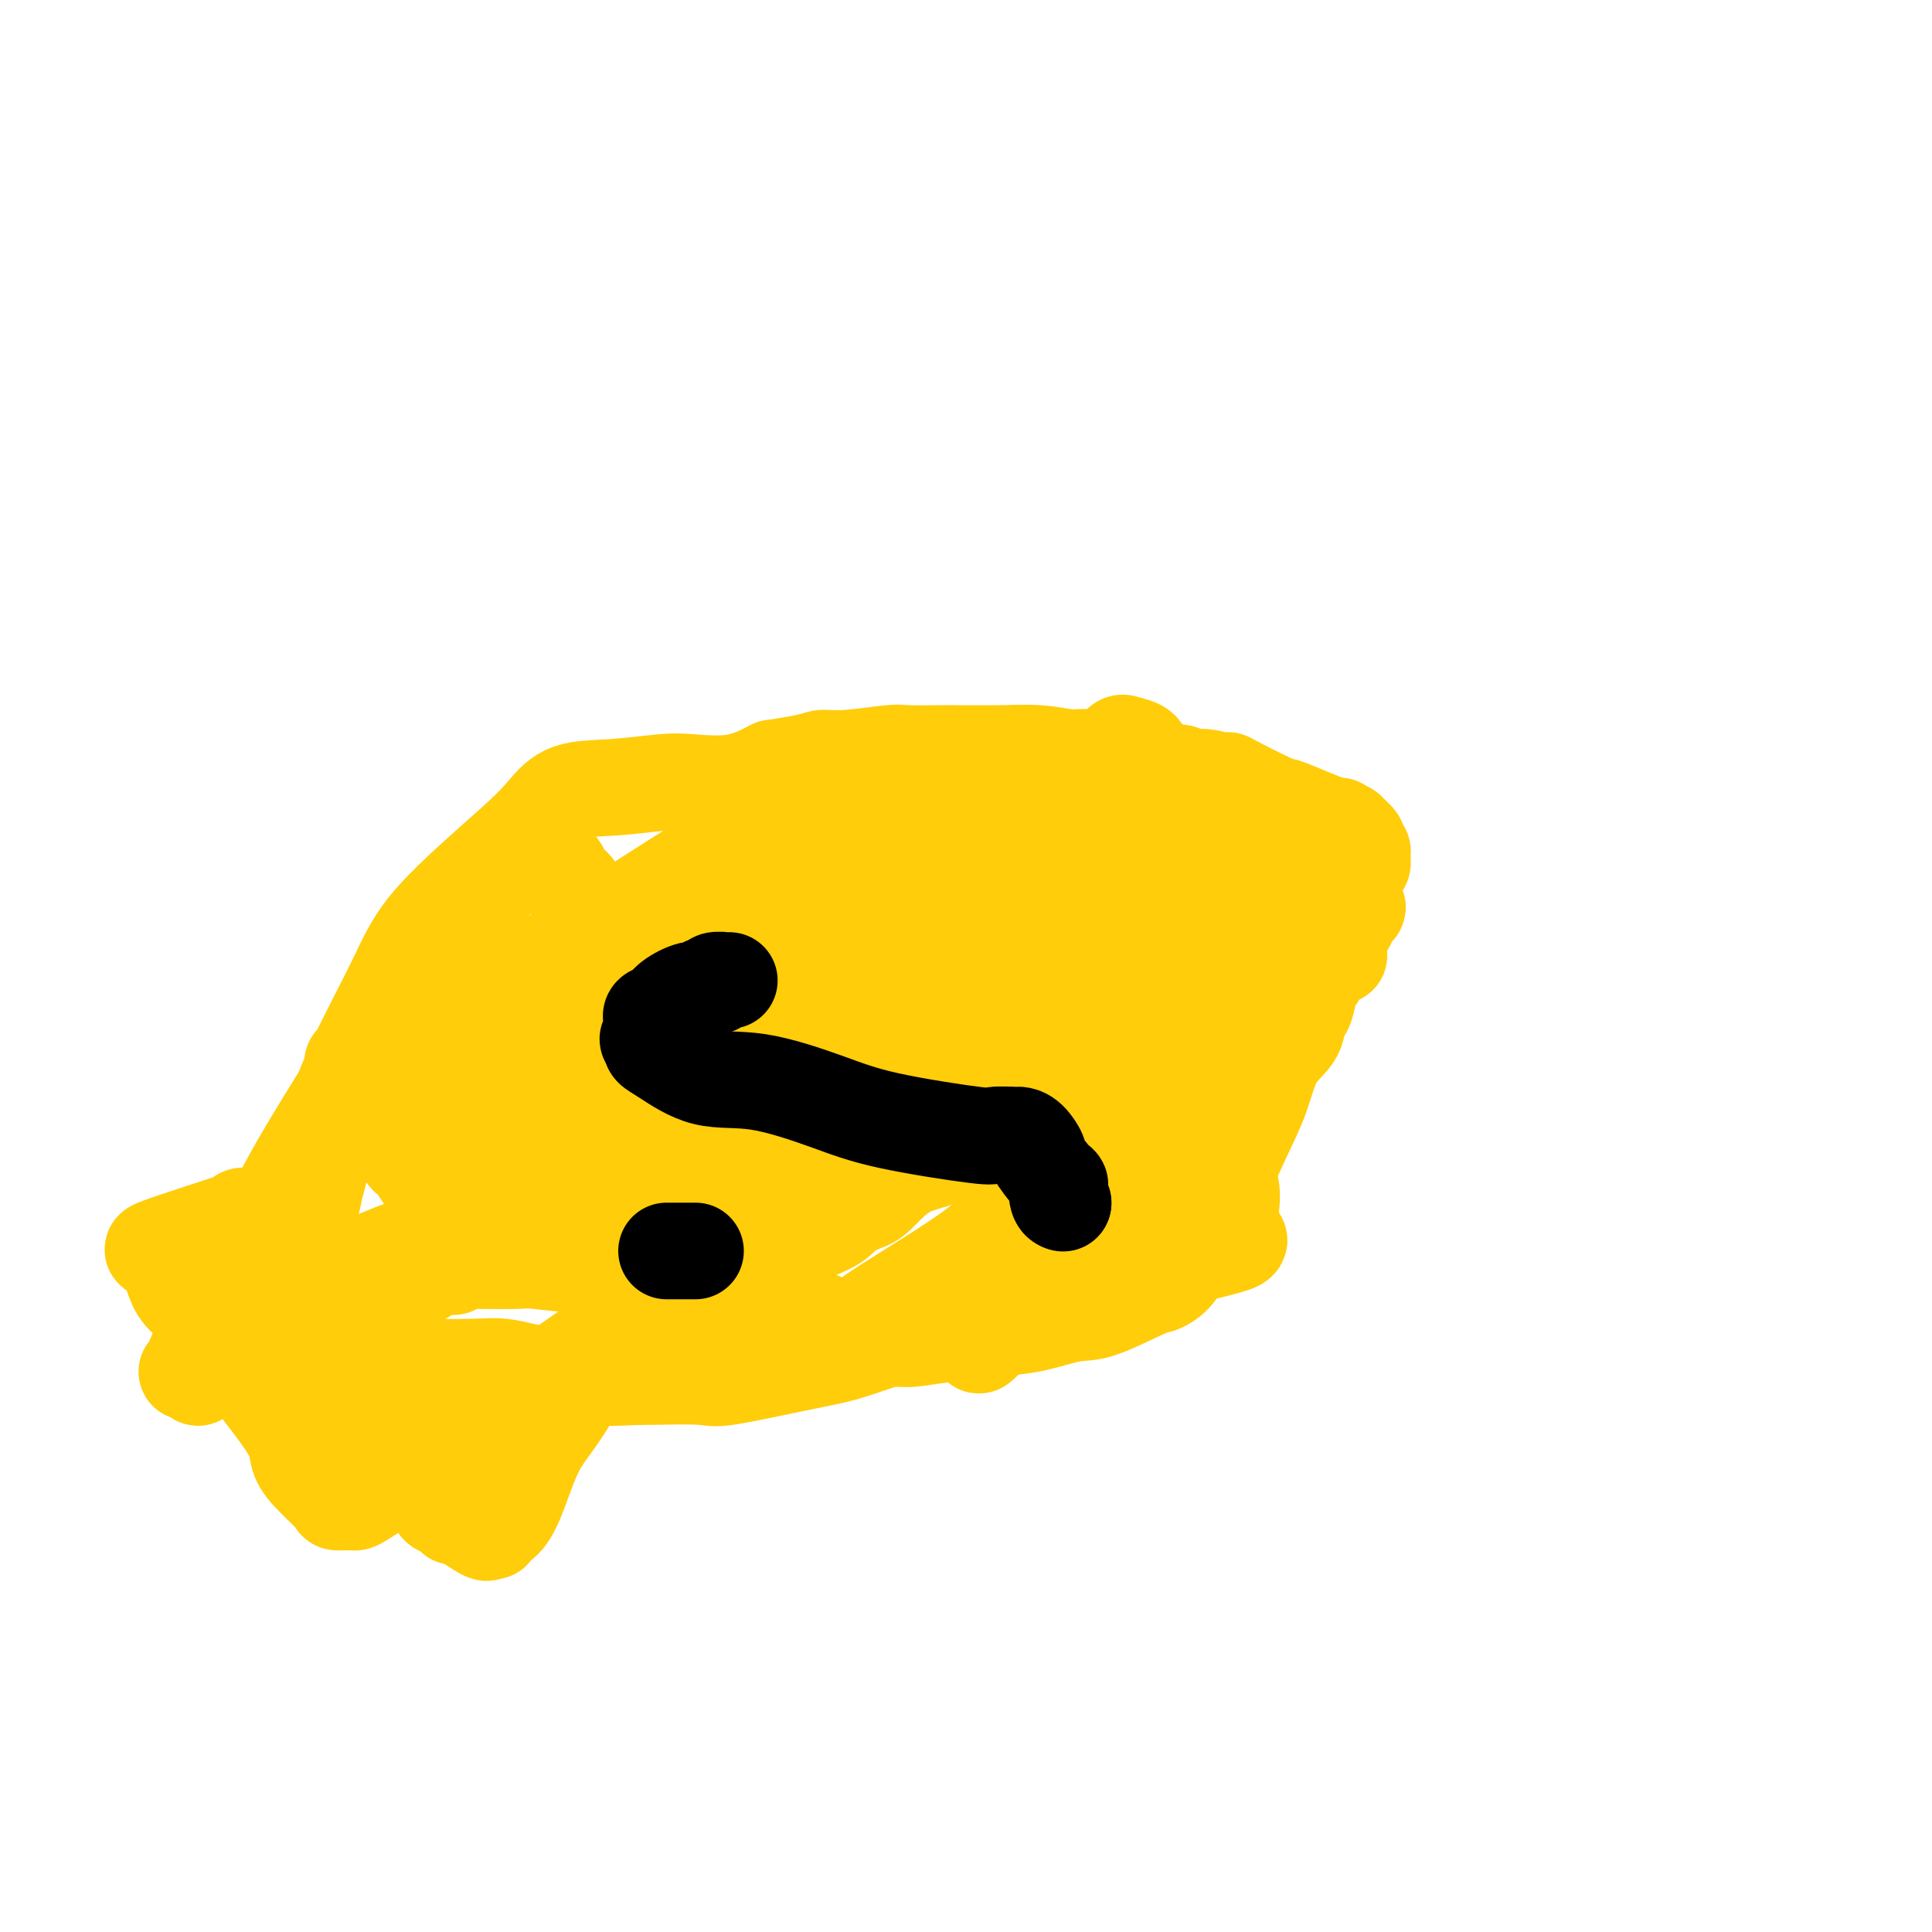 <svg viewBox='0 0 400 400' version='1.1' xmlns='http://www.w3.org/2000/svg' xmlns:xlink='http://www.w3.org/1999/xlink'><g fill='none' stroke='#000000' stroke-width='6' stroke-linecap='round' stroke-linejoin='round'><path d='M88,211c0.425,0.092 0.850,0.183 1,0c0.150,-0.183 0.026,-0.641 0,-1c-0.026,-0.359 0.045,-0.621 0,-1c-0.045,-0.379 -0.208,-0.876 0,-1c0.208,-0.124 0.787,0.125 1,0c0.213,-0.125 0.060,-0.625 0,-1c-0.060,-0.375 -0.027,-0.626 0,-1c0.027,-0.374 0.048,-0.870 0,-1c-0.048,-0.130 -0.165,0.106 0,0c0.165,-0.106 0.610,-0.553 1,-1c0.390,-0.447 0.723,-0.893 1,-1c0.277,-0.107 0.498,0.125 1,0c0.502,-0.125 1.286,-0.607 2,-1c0.714,-0.393 1.357,-0.696 2,-1'/><path d='M97,201c1.431,-0.795 1.510,-0.781 2,-1c0.490,-0.219 1.391,-0.670 2,-1c0.609,-0.330 0.926,-0.537 2,-1c1.074,-0.463 2.904,-1.181 4,-2c1.096,-0.819 1.458,-1.740 2,-2c0.542,-0.260 1.263,0.140 2,0c0.737,-0.140 1.490,-0.821 2,-1c0.510,-0.179 0.777,0.144 1,0c0.223,-0.144 0.403,-0.753 1,-1c0.597,-0.247 1.612,-0.130 2,0c0.388,0.130 0.151,0.273 0,0c-0.151,-0.273 -0.214,-0.963 0,-1c0.214,-0.037 0.705,0.580 1,0c0.295,-0.580 0.394,-2.355 1,-3c0.606,-0.645 1.720,-0.158 2,0c0.280,0.158 -0.274,-0.013 0,0c0.274,0.013 1.377,0.209 2,0c0.623,-0.209 0.766,-0.825 1,-1c0.234,-0.175 0.561,0.089 1,0c0.439,-0.089 0.992,-0.532 1,-1c0.008,-0.468 -0.528,-0.961 0,-1c0.528,-0.039 2.120,0.378 3,0c0.880,-0.378 1.049,-1.549 1,-2c-0.049,-0.451 -0.317,-0.180 0,0c0.317,0.180 1.220,0.269 2,0c0.780,-0.269 1.438,-0.895 2,-1c0.562,-0.105 1.027,0.312 1,0c-0.027,-0.312 -0.546,-1.353 0,-2c0.546,-0.647 2.156,-0.899 3,-1c0.844,-0.101 0.922,-0.050 1,0'/><path d='M139,179c6.692,-3.419 2.423,-0.968 1,0c-1.423,0.968 -0.000,0.452 1,0c1.000,-0.452 1.577,-0.839 2,-1c0.423,-0.161 0.692,-0.095 1,0c0.308,0.095 0.655,0.218 1,0c0.345,-0.218 0.688,-0.776 1,-1c0.312,-0.224 0.594,-0.113 1,0c0.406,0.113 0.936,0.227 1,0c0.064,-0.227 -0.339,-0.797 0,-1c0.339,-0.203 1.419,-0.040 2,0c0.581,0.040 0.663,-0.042 1,0c0.337,0.042 0.930,0.209 1,0c0.070,-0.209 -0.384,-0.793 0,-1c0.384,-0.207 1.607,-0.038 2,0c0.393,0.038 -0.043,-0.053 0,0c0.043,0.053 0.565,0.252 1,0c0.435,-0.252 0.783,-0.956 1,-1c0.217,-0.044 0.303,0.573 1,0c0.697,-0.573 2.004,-2.336 3,-3c0.996,-0.664 1.680,-0.231 2,0c0.320,0.231 0.274,0.258 1,0c0.726,-0.258 2.222,-0.801 3,-1c0.778,-0.199 0.838,-0.053 1,0c0.162,0.053 0.425,0.014 1,0c0.575,-0.014 1.464,-0.004 2,0c0.536,0.004 0.721,0.001 1,0c0.279,-0.001 0.651,-0.000 1,0c0.349,0.000 0.674,0.000 1,0'/><path d='M173,170c5.483,-1.410 2.190,-0.434 1,0c-1.190,0.434 -0.277,0.328 1,0c1.277,-0.328 2.918,-0.876 4,-1c1.082,-0.124 1.607,0.177 2,0c0.393,-0.177 0.656,-0.832 1,-1c0.344,-0.168 0.771,0.151 1,0c0.229,-0.151 0.260,-0.773 1,-1c0.740,-0.227 2.187,-0.061 3,0c0.813,0.061 0.991,0.016 1,0c0.009,-0.016 -0.152,-0.004 0,0c0.152,0.004 0.618,0.001 1,0c0.382,-0.001 0.680,-0.000 1,0c0.320,0.000 0.662,0.000 1,0c0.338,-0.000 0.673,-0.000 1,0c0.327,0.000 0.647,0.000 1,0c0.353,-0.000 0.739,-0.000 1,0c0.261,0.000 0.399,0.000 1,0c0.601,-0.000 1.667,-0.000 2,0c0.333,0.000 -0.065,0.000 0,0c0.065,-0.000 0.594,-0.000 1,0c0.406,0.000 0.689,0.000 1,0c0.311,-0.000 0.650,-0.000 1,0c0.350,0.000 0.710,0.000 1,0c0.290,-0.000 0.512,-0.000 1,0c0.488,0.000 1.244,0.000 2,0'/><path d='M204,167c4.974,-0.464 1.910,-0.124 1,0c-0.910,0.124 0.333,0.033 1,0c0.667,-0.033 0.756,-0.009 1,0c0.244,0.009 0.643,0.002 1,0c0.357,-0.002 0.673,-0.000 1,0c0.327,0.000 0.666,-0.001 1,0c0.334,0.001 0.663,0.004 1,0c0.337,-0.004 0.683,-0.016 1,0c0.317,0.016 0.605,0.061 1,0c0.395,-0.061 0.896,-0.228 1,0c0.104,0.228 -0.190,0.849 0,1c0.190,0.151 0.863,-0.170 1,0c0.137,0.170 -0.262,0.830 0,1c0.262,0.170 1.184,-0.151 2,0c0.816,0.151 1.524,0.772 2,1c0.476,0.228 0.719,0.061 1,0c0.281,-0.061 0.601,-0.016 1,0c0.399,0.016 0.878,0.003 1,0c0.122,-0.003 -0.112,0.003 0,0c0.112,-0.003 0.570,-0.015 1,0c0.430,0.015 0.831,0.059 1,0c0.169,-0.059 0.104,-0.219 0,0c-0.104,0.219 -0.249,0.819 0,1c0.249,0.181 0.893,-0.056 1,0c0.107,0.056 -0.322,0.407 0,1c0.322,0.593 1.394,1.429 2,2c0.606,0.571 0.744,0.877 1,1c0.256,0.123 0.628,0.061 1,0'/><path d='M229,175c2.652,1.173 1.283,0.107 1,0c-0.283,-0.107 0.519,0.746 1,1c0.481,0.254 0.641,-0.089 1,0c0.359,0.089 0.918,0.612 1,1c0.082,0.388 -0.314,0.642 0,1c0.314,0.358 1.337,0.821 2,1c0.663,0.179 0.965,0.073 1,0c0.035,-0.073 -0.197,-0.112 0,0c0.197,0.112 0.823,0.374 1,1c0.177,0.626 -0.093,1.617 0,2c0.093,0.383 0.551,0.158 1,0c0.449,-0.158 0.889,-0.249 1,0c0.111,0.249 -0.107,0.836 0,1c0.107,0.164 0.539,-0.097 1,0c0.461,0.097 0.949,0.552 1,1c0.051,0.448 -0.337,0.890 0,1c0.337,0.110 1.397,-0.110 2,0c0.603,0.110 0.749,0.552 1,1c0.251,0.448 0.607,0.903 1,1c0.393,0.097 0.821,-0.164 1,0c0.179,0.164 0.107,0.752 0,1c-0.107,0.248 -0.249,0.157 0,0c0.249,-0.157 0.890,-0.379 1,0c0.110,0.379 -0.311,1.359 0,2c0.311,0.641 1.353,0.942 2,1c0.647,0.058 0.899,-0.126 1,0c0.101,0.126 0.050,0.563 0,1'/><path d='M250,192c3.249,2.582 0.870,0.537 0,0c-0.870,-0.537 -0.233,0.433 0,1c0.233,0.567 0.063,0.730 0,1c-0.063,0.270 -0.017,0.648 0,1c0.017,0.352 0.005,0.677 0,1c-0.005,0.323 -0.002,0.645 0,1c0.002,0.355 0.004,0.745 0,1c-0.004,0.255 -0.012,0.375 0,1c0.012,0.625 0.044,1.755 0,2c-0.044,0.245 -0.166,-0.396 0,0c0.166,0.396 0.619,1.827 1,3c0.381,1.173 0.691,2.086 1,3'/><path d='M252,207c0.249,2.726 -0.128,2.041 0,2c0.128,-0.041 0.763,0.563 1,1c0.237,0.437 0.077,0.708 0,1c-0.077,0.292 -0.072,0.604 0,1c0.072,0.396 0.211,0.876 0,1c-0.211,0.124 -0.774,-0.106 -1,0c-0.226,0.106 -0.117,0.549 0,1c0.117,0.451 0.242,0.909 0,1c-0.242,0.091 -0.853,-0.187 -1,0c-0.147,0.187 0.168,0.838 0,1c-0.168,0.162 -0.818,-0.167 -1,0c-0.182,0.167 0.105,0.828 0,1c-0.105,0.172 -0.603,-0.146 -1,0c-0.397,0.146 -0.695,0.757 -1,1c-0.305,0.243 -0.618,0.117 -1,0c-0.382,-0.117 -0.834,-0.224 -1,0c-0.166,0.224 -0.048,0.778 0,1c0.048,0.222 0.024,0.111 0,0'/><path d='M246,219c-1.256,0.931 -0.896,0.257 -1,0c-0.104,-0.257 -0.672,-0.097 -1,0c-0.328,0.097 -0.417,0.131 -1,0c-0.583,-0.131 -1.662,-0.427 -2,0c-0.338,0.427 0.063,1.579 0,2c-0.063,0.421 -0.590,0.113 -1,0c-0.410,-0.113 -0.701,-0.030 -1,0c-0.299,0.030 -0.604,0.008 -1,0c-0.396,-0.008 -0.883,-0.002 -1,0c-0.117,0.002 0.137,0.001 0,0c-0.137,-0.001 -0.667,-0.002 -1,0c-0.333,0.002 -0.471,0.009 -1,0c-0.529,-0.009 -1.448,-0.033 -2,0c-0.552,0.033 -0.738,0.122 -1,0c-0.262,-0.122 -0.600,-0.455 -1,0c-0.400,0.455 -0.863,1.696 -2,2c-1.137,0.304 -2.948,-0.331 -4,0c-1.052,0.331 -1.346,1.628 -2,2c-0.654,0.372 -1.667,-0.182 -3,0c-1.333,0.182 -2.986,1.100 -4,2c-1.014,0.900 -1.388,1.781 -2,2c-0.612,0.219 -1.460,-0.223 -2,0c-0.540,0.223 -0.770,1.112 -1,2'/><path d='M211,231c-2.344,1.238 -1.206,0.333 -1,0c0.206,-0.333 -0.522,-0.093 -1,0c-0.478,0.093 -0.707,0.039 -1,0c-0.293,-0.039 -0.650,-0.062 -1,0c-0.350,0.062 -0.693,0.209 -2,1c-1.307,0.791 -3.578,2.226 -5,3c-1.422,0.774 -1.996,0.888 -3,1c-1.004,0.112 -2.438,0.223 -4,1c-1.562,0.777 -3.250,2.219 -4,3c-0.750,0.781 -0.560,0.901 -1,1c-0.440,0.099 -1.509,0.177 -4,1c-2.491,0.823 -6.405,2.393 -8,3c-1.595,0.607 -0.871,0.253 -1,0c-0.129,-0.253 -1.111,-0.404 -2,0c-0.889,0.404 -1.683,1.362 -3,2c-1.317,0.638 -3.155,0.954 -4,1c-0.845,0.046 -0.696,-0.180 -1,0c-0.304,0.180 -1.062,0.765 -2,1c-0.938,0.235 -2.056,0.120 -3,0c-0.944,-0.120 -1.714,-0.244 -2,0c-0.286,0.244 -0.090,0.858 -1,1c-0.910,0.142 -2.928,-0.186 -4,0c-1.072,0.186 -1.198,0.886 -2,1c-0.802,0.114 -2.281,-0.359 -3,0c-0.719,0.359 -0.677,1.550 -2,2c-1.323,0.450 -4.010,0.160 -5,0c-0.990,-0.160 -0.283,-0.188 -1,0c-0.717,0.188 -2.859,0.594 -5,1'/><path d='M135,254c-5.483,1.083 -1.692,0.290 -1,0c0.692,-0.290 -1.716,-0.078 -3,0c-1.284,0.078 -1.443,0.021 -2,0c-0.557,-0.021 -1.511,-0.006 -2,0c-0.489,0.006 -0.511,0.002 -1,0c-0.489,-0.002 -1.444,-0.001 -2,0c-0.556,0.001 -0.712,0.001 -1,0c-0.288,-0.001 -0.707,-0.003 -1,0c-0.293,0.003 -0.458,0.009 -1,0c-0.542,-0.009 -1.460,-0.035 -2,0c-0.540,0.035 -0.703,0.129 -1,0c-0.297,-0.129 -0.728,-0.483 -1,-1c-0.272,-0.517 -0.383,-1.198 -3,-2c-2.617,-0.802 -7.738,-1.724 -10,-2c-2.262,-0.276 -1.665,0.095 -2,0c-0.335,-0.095 -1.601,-0.655 -2,-1c-0.399,-0.345 0.068,-0.474 -1,-1c-1.068,-0.526 -3.671,-1.450 -5,-2c-1.329,-0.550 -1.385,-0.726 -2,-1c-0.615,-0.274 -1.788,-0.645 -3,-1c-1.212,-0.355 -2.464,-0.693 -3,-1c-0.536,-0.307 -0.357,-0.582 -1,-1c-0.643,-0.418 -2.108,-0.980 -3,-2c-0.892,-1.020 -1.209,-2.498 -2,-3c-0.791,-0.502 -2.054,-0.030 -3,0c-0.946,0.030 -1.573,-0.384 -2,-1c-0.427,-0.616 -0.653,-1.435 -1,-2c-0.347,-0.565 -0.813,-0.876 -1,-1c-0.187,-0.124 -0.093,-0.062 0,0'/><path d='M73,232c-4.185,-2.439 -1.147,-0.537 0,0c1.147,0.537 0.402,-0.290 0,-1c-0.402,-0.710 -0.461,-1.304 0,-2c0.461,-0.696 1.442,-1.495 2,-2c0.558,-0.505 0.693,-0.716 1,-1c0.307,-0.284 0.785,-0.639 1,-1c0.215,-0.361 0.165,-0.726 1,-1c0.835,-0.274 2.553,-0.458 3,-1c0.447,-0.542 -0.376,-1.444 0,-2c0.376,-0.556 1.952,-0.766 3,-1c1.048,-0.234 1.568,-0.491 2,-1c0.432,-0.509 0.776,-1.271 2,-2c1.224,-0.729 3.327,-1.426 5,-2c1.673,-0.574 2.916,-1.023 4,-2c1.084,-0.977 2.010,-2.480 3,-3c0.990,-0.520 2.043,-0.058 3,0c0.957,0.058 1.818,-0.290 3,-1c1.182,-0.710 2.685,-1.783 4,-3c1.315,-1.217 2.443,-2.579 3,-3c0.557,-0.421 0.542,0.097 1,0c0.458,-0.097 1.389,-0.810 2,-1c0.611,-0.190 0.901,0.143 1,0c0.099,-0.143 0.006,-0.761 0,-1c-0.006,-0.239 0.074,-0.098 0,0c-0.074,0.098 -0.302,0.153 0,0c0.302,-0.153 1.132,-0.515 2,-1c0.868,-0.485 1.772,-1.092 3,-2c1.228,-0.908 2.779,-2.117 4,-3c1.221,-0.883 2.110,-1.442 3,-2'/><path d='M129,193c6.752,-3.873 3.132,-1.557 2,-1c-1.132,0.557 0.225,-0.647 1,-1c0.775,-0.353 0.967,0.144 1,0c0.033,-0.144 -0.093,-0.931 0,-1c0.093,-0.069 0.406,0.579 1,0c0.594,-0.579 1.467,-2.387 1,-2c-0.467,0.387 -2.276,2.968 -3,4c-0.724,1.032 -0.362,0.516 0,0'/></g>
<g fill='none' stroke='#FFCD0A' stroke-width='6' stroke-linecap='round' stroke-linejoin='round'><path d='M103,204c-0.040,-0.854 -0.081,-1.708 0,-2c0.081,-0.292 0.282,-0.022 1,0c0.718,0.022 1.953,-0.205 3,-1c1.047,-0.795 1.905,-2.159 3,-3c1.095,-0.841 2.427,-1.157 4,-2c1.573,-0.843 3.388,-2.211 5,-3c1.612,-0.789 3.021,-1.000 4,-1c0.979,-0.000 1.528,0.210 2,0c0.472,-0.210 0.868,-0.841 1,-1c0.132,-0.159 -0.001,0.155 0,0c0.001,-0.155 0.136,-0.779 1,-1c0.864,-0.221 2.458,-0.039 3,0c0.542,0.039 0.030,-0.067 0,0c-0.030,0.067 0.420,0.305 1,0c0.580,-0.305 1.290,-1.152 2,-2'/><path d='M133,188c4.882,-2.475 2.085,-0.663 2,0c-0.085,0.663 2.540,0.178 4,0c1.460,-0.178 1.753,-0.048 2,0c0.247,0.048 0.447,0.013 1,0c0.553,-0.013 1.458,-0.003 2,0c0.542,0.003 0.722,0.001 1,0c0.278,-0.001 0.654,-0.000 1,0c0.346,0.000 0.663,0.000 1,0c0.337,-0.000 0.696,-0.000 1,0c0.304,0.000 0.555,0.001 1,0c0.445,-0.001 1.086,-0.003 2,0c0.914,0.003 2.101,0.012 3,0c0.899,-0.012 1.509,-0.045 2,0c0.491,0.045 0.864,0.167 1,0c0.136,-0.167 0.037,-0.623 0,-1c-0.037,-0.377 -0.010,-0.675 0,-1c0.010,-0.325 0.003,-0.676 0,-1c-0.003,-0.324 -0.001,-0.620 0,-1c0.001,-0.380 0.000,-0.842 0,-1c-0.000,-0.158 -0.000,-0.011 0,0c0.000,0.011 0.000,-0.116 0,-1c-0.000,-0.884 -0.000,-2.527 0,-3c0.000,-0.473 0.000,0.224 0,0c-0.000,-0.224 -0.000,-1.369 0,-2c0.000,-0.631 0.000,-0.747 0,-1c-0.000,-0.253 -0.000,-0.644 0,-1c0.000,-0.356 0.000,-0.678 0,-1'/><path d='M157,174c0.000,-2.550 0.000,-1.924 0,-2c-0.000,-0.076 -0.001,-0.854 0,-1c0.001,-0.146 0.003,0.339 0,1c-0.003,0.661 -0.010,1.497 0,2c0.010,0.503 0.036,0.675 0,1c-0.036,0.325 -0.136,0.805 0,1c0.136,0.195 0.508,0.105 1,0c0.492,-0.105 1.104,-0.224 2,0c0.896,0.224 2.075,0.792 3,1c0.925,0.208 1.595,0.056 3,0c1.405,-0.056 3.543,-0.015 5,0c1.457,0.015 2.231,0.004 4,0c1.769,-0.004 4.533,-0.001 6,0c1.467,0.001 1.636,0.000 3,0c1.364,-0.000 3.924,-0.000 5,0c1.076,0.000 0.670,0.000 1,0c0.330,-0.000 1.398,-0.000 2,0c0.602,0.000 0.739,0.000 1,0c0.261,-0.000 0.646,-0.000 1,0c0.354,0.000 0.677,0.000 1,0'/><path d='M195,177c5.200,0.000 2.200,0.000 1,0c-1.200,0.000 -0.600,0.000 0,0'/></g>
<g fill='none' stroke='#FFCD0A' stroke-width='20' stroke-linecap='round' stroke-linejoin='round'><path d='M76,226c-0.123,-0.455 -0.246,-0.910 0,-1c0.246,-0.090 0.863,0.186 1,0c0.137,-0.186 -0.204,-0.833 0,-1c0.204,-0.167 0.954,0.145 1,0c0.046,-0.145 -0.610,-0.746 0,-1c0.610,-0.254 2.487,-0.159 3,0c0.513,0.159 -0.338,0.382 0,0c0.338,-0.382 1.864,-1.371 3,-2c1.136,-0.629 1.883,-0.900 2,-1c0.117,-0.100 -0.395,-0.029 0,0c0.395,0.029 1.698,0.014 3,0'/><path d='M89,220c2.570,-1.151 2.496,-1.029 3,-1c0.504,0.029 1.585,-0.036 2,0c0.415,0.036 0.163,0.173 1,0c0.837,-0.173 2.764,-0.658 4,-1c1.236,-0.342 1.782,-0.543 3,-1c1.218,-0.457 3.108,-1.170 4,-2c0.892,-0.830 0.786,-1.776 2,-2c1.214,-0.224 3.746,0.273 5,0c1.254,-0.273 1.229,-1.316 2,-2c0.771,-0.684 2.339,-1.009 3,-1c0.661,0.009 0.415,0.354 1,0c0.585,-0.354 2.000,-1.406 3,-2c1.000,-0.594 1.586,-0.732 2,-1c0.414,-0.268 0.657,-0.668 1,-1c0.343,-0.332 0.785,-0.596 1,-1c0.215,-0.404 0.203,-0.950 1,-1c0.797,-0.050 2.402,0.394 3,0c0.598,-0.394 0.187,-1.625 0,-2c-0.187,-0.375 -0.151,0.106 0,0c0.151,-0.106 0.417,-0.798 1,-1c0.583,-0.202 1.482,0.086 2,0c0.518,-0.086 0.653,-0.548 1,-1c0.347,-0.452 0.905,-0.895 1,-1c0.095,-0.105 -0.273,0.130 0,0c0.273,-0.130 1.186,-0.623 2,-1c0.814,-0.377 1.527,-0.637 2,-1c0.473,-0.363 0.704,-0.828 1,-1c0.296,-0.172 0.656,-0.049 1,0c0.344,0.049 0.672,0.025 1,0'/><path d='M142,196c4.815,-2.646 2.351,-0.762 2,0c-0.351,0.762 1.411,0.401 2,0c0.589,-0.401 0.004,-0.843 0,-1c-0.004,-0.157 0.573,-0.028 1,0c0.427,0.028 0.704,-0.044 1,0c0.296,0.044 0.611,0.204 1,0c0.389,-0.204 0.853,-0.772 2,-1c1.147,-0.228 2.979,-0.118 4,0c1.021,0.118 1.233,0.243 2,0c0.767,-0.243 2.090,-0.853 3,-1c0.910,-0.147 1.408,0.171 2,0c0.592,-0.171 1.279,-0.829 2,-1c0.721,-0.171 1.475,0.146 2,0c0.525,-0.146 0.822,-0.755 1,-1c0.178,-0.245 0.237,-0.126 1,0c0.763,0.126 2.228,0.258 3,0c0.772,-0.258 0.850,-0.907 1,-1c0.150,-0.093 0.372,0.368 1,0c0.628,-0.368 1.661,-1.567 2,-2c0.339,-0.433 -0.015,-0.101 0,0c0.015,0.101 0.398,-0.030 1,0c0.602,0.030 1.423,0.219 2,0c0.577,-0.219 0.909,-0.846 1,-1c0.091,-0.154 -0.061,0.166 0,0c0.061,-0.166 0.334,-0.819 1,-1c0.666,-0.181 1.726,0.109 2,0c0.274,-0.109 -0.239,-0.618 0,-1c0.239,-0.382 1.229,-0.639 2,-1c0.771,-0.361 1.323,-0.828 2,-1c0.677,-0.172 1.479,-0.049 2,0c0.521,0.049 0.760,0.025 1,0'/><path d='M189,183c3.068,-1.913 1.739,-2.695 2,-3c0.261,-0.305 2.111,-0.134 3,0c0.889,0.134 0.816,0.232 1,0c0.184,-0.232 0.626,-0.795 1,-1c0.374,-0.205 0.680,-0.054 1,0c0.320,0.054 0.653,0.011 1,0c0.347,-0.011 0.709,0.011 1,0c0.291,-0.011 0.512,-0.056 1,0c0.488,0.056 1.244,0.211 2,0c0.756,-0.211 1.513,-0.789 2,-1c0.487,-0.211 0.705,-0.057 1,0c0.295,0.057 0.668,0.016 1,0c0.332,-0.016 0.624,-0.008 1,0c0.376,0.008 0.836,0.016 1,0c0.164,-0.016 0.031,-0.054 1,0c0.969,0.054 3.041,0.201 4,1c0.959,0.799 0.805,2.249 1,3c0.195,0.751 0.739,0.801 1,1c0.261,0.199 0.241,0.545 1,1c0.759,0.455 2.298,1.018 3,1c0.702,-0.018 0.567,-0.618 1,0c0.433,0.618 1.436,2.454 2,3c0.564,0.546 0.690,-0.199 1,0c0.310,0.199 0.803,1.343 1,2c0.197,0.657 0.099,0.829 0,1'/><path d='M224,191c1.802,1.797 0.808,0.288 1,0c0.192,-0.288 1.568,0.645 2,1c0.432,0.355 -0.082,0.133 0,0c0.082,-0.133 0.761,-0.175 1,0c0.239,0.175 0.039,0.568 0,1c-0.039,0.432 0.084,0.902 0,1c-0.084,0.098 -0.375,-0.176 0,0c0.375,0.176 1.417,0.803 2,1c0.583,0.197 0.706,-0.035 1,0c0.294,0.035 0.757,0.339 1,1c0.243,0.661 0.264,1.680 1,2c0.736,0.320 2.185,-0.059 3,0c0.815,0.059 0.997,0.556 1,1c0.003,0.444 -0.171,0.835 0,1c0.171,0.165 0.687,0.104 1,0c0.313,-0.104 0.424,-0.249 1,0c0.576,0.249 1.618,0.893 2,1c0.382,0.107 0.103,-0.324 0,0c-0.103,0.324 -0.032,1.404 0,2c0.032,0.596 0.024,0.710 0,1c-0.024,0.290 -0.063,0.756 0,1c0.063,0.244 0.227,0.264 0,1c-0.227,0.736 -0.844,2.187 -1,3c-0.156,0.813 0.150,0.988 0,1c-0.150,0.012 -0.757,-0.139 -1,0c-0.243,0.139 -0.121,0.570 0,1'/><path d='M239,211c-0.265,1.721 0.072,1.025 0,1c-0.072,-0.025 -0.554,0.623 -1,1c-0.446,0.377 -0.857,0.483 -1,1c-0.143,0.517 -0.018,1.444 0,2c0.018,0.556 -0.072,0.741 0,1c0.072,0.259 0.305,0.591 0,1c-0.305,0.409 -1.147,0.894 -2,1c-0.853,0.106 -1.717,-0.167 -2,0c-0.283,0.167 0.013,0.774 0,1c-0.013,0.226 -0.336,0.071 -2,0c-1.664,-0.071 -4.670,-0.056 -6,0c-1.330,0.056 -0.985,0.155 -1,0c-0.015,-0.155 -0.390,-0.562 -1,-1c-0.610,-0.438 -1.455,-0.906 -2,-1c-0.545,-0.094 -0.790,0.185 -1,0c-0.210,-0.185 -0.386,-0.834 -1,-1c-0.614,-0.166 -1.666,0.152 -2,0c-0.334,-0.152 0.051,-0.773 0,-1c-0.051,-0.227 -0.539,-0.061 -1,0c-0.461,0.061 -0.897,0.016 -1,0c-0.103,-0.016 0.127,-0.004 0,0c-0.127,0.004 -0.609,0.000 -1,0c-0.391,-0.000 -0.690,0.003 -1,0c-0.310,-0.003 -0.630,-0.012 -1,0c-0.370,0.012 -0.790,0.045 -1,0c-0.210,-0.045 -0.211,-0.167 -1,0c-0.789,0.167 -2.366,0.622 -3,1c-0.634,0.378 -0.324,0.679 -1,1c-0.676,0.321 -2.338,0.660 -4,1'/><path d='M202,219c-2.717,1.379 -3.508,3.326 -4,4c-0.492,0.674 -0.685,0.074 -2,0c-1.315,-0.074 -3.753,0.377 -5,1c-1.247,0.623 -1.303,1.418 -2,2c-0.697,0.582 -2.036,0.952 -3,1c-0.964,0.048 -1.555,-0.227 -2,0c-0.445,0.227 -0.746,0.954 -1,1c-0.254,0.046 -0.462,-0.590 -1,0c-0.538,0.590 -1.404,2.407 -2,3c-0.596,0.593 -0.920,-0.037 -1,0c-0.080,0.037 0.084,0.743 0,1c-0.084,0.257 -0.415,0.067 -1,0c-0.585,-0.067 -1.422,-0.011 -2,0c-0.578,0.011 -0.896,-0.023 -1,0c-0.104,0.023 0.007,0.101 0,0c-0.007,-0.101 -0.132,-0.383 -1,0c-0.868,0.383 -2.481,1.430 -3,2c-0.519,0.570 0.054,0.662 -1,2c-1.054,1.338 -3.734,3.920 -5,5c-1.266,1.080 -1.116,0.656 -2,1c-0.884,0.344 -2.800,1.455 -4,2c-1.200,0.545 -1.683,0.524 -2,1c-0.317,0.476 -0.466,1.448 -1,2c-0.534,0.552 -1.452,0.684 -2,1c-0.548,0.316 -0.724,0.816 -1,1c-0.276,0.184 -0.650,0.053 -1,0c-0.350,-0.053 -0.675,-0.026 -1,0'/><path d='M151,249c-3.271,2.312 -1.448,0.592 -1,0c0.448,-0.592 -0.481,-0.054 -1,0c-0.519,0.054 -0.630,-0.374 -1,0c-0.370,0.374 -0.999,1.550 -2,2c-1.001,0.450 -2.375,0.173 -3,0c-0.625,-0.173 -0.502,-0.242 -1,0c-0.498,0.242 -1.617,0.797 -3,1c-1.383,0.203 -3.028,0.055 -4,0c-0.972,-0.055 -1.269,-0.018 -2,0c-0.731,0.018 -1.895,0.016 -3,0c-1.105,-0.016 -2.152,-0.046 -3,0c-0.848,0.046 -1.497,0.167 -2,0c-0.503,-0.167 -0.862,-0.623 -2,-1c-1.138,-0.377 -3.057,-0.673 -4,-1c-0.943,-0.327 -0.911,-0.683 -2,-1c-1.089,-0.317 -3.299,-0.595 -4,-1c-0.701,-0.405 0.108,-0.938 0,-1c-0.108,-0.062 -1.131,0.347 -2,0c-0.869,-0.347 -1.582,-1.451 -2,-2c-0.418,-0.549 -0.539,-0.544 -1,-1c-0.461,-0.456 -1.261,-1.373 -2,-2c-0.739,-0.627 -1.415,-0.964 -2,-1c-0.585,-0.036 -1.078,0.230 -2,0c-0.922,-0.230 -2.274,-0.954 -3,-1c-0.726,-0.046 -0.825,0.588 -1,0c-0.175,-0.588 -0.425,-2.398 -1,-3c-0.575,-0.602 -1.474,0.004 -2,0c-0.526,-0.004 -0.680,-0.616 -1,-1c-0.320,-0.384 -0.806,-0.538 -1,-1c-0.194,-0.462 -0.097,-1.231 0,-2'/><path d='M93,233c-1.090,-1.031 -0.814,-0.107 -1,0c-0.186,0.107 -0.834,-0.602 -1,-1c-0.166,-0.398 0.152,-0.485 0,-1c-0.152,-0.515 -0.772,-1.459 -1,-2c-0.228,-0.541 -0.065,-0.680 0,-1c0.065,-0.320 0.032,-0.821 0,-1c-0.032,-0.179 -0.061,-0.035 0,0c0.061,0.035 0.214,-0.037 0,0c-0.214,0.037 -0.793,0.183 -1,0c-0.207,-0.183 -0.041,-0.697 0,-1c0.041,-0.303 -0.041,-0.396 0,-1c0.041,-0.604 0.207,-1.720 0,-2c-0.207,-0.280 -0.785,0.277 -1,0c-0.215,-0.277 -0.065,-1.387 0,-2c0.065,-0.613 0.046,-0.727 0,-1c-0.046,-0.273 -0.119,-0.703 0,-1c0.119,-0.297 0.431,-0.461 0,-1c-0.431,-0.539 -1.605,-1.455 -2,-2c-0.395,-0.545 -0.011,-0.720 0,-1c0.011,-0.280 -0.351,-0.667 0,-1c0.351,-0.333 1.414,-0.614 2,-1c0.586,-0.386 0.693,-0.877 1,-1c0.307,-0.123 0.813,0.121 1,0c0.187,-0.121 0.053,-0.606 0,-1c-0.053,-0.394 -0.027,-0.697 0,-1'/><path d='M90,210c0.523,-0.880 -0.168,-0.081 0,0c0.168,0.081 1.197,-0.557 2,-1c0.803,-0.443 1.382,-0.692 2,-1c0.618,-0.308 1.275,-0.674 2,-1c0.725,-0.326 1.517,-0.610 2,-1c0.483,-0.390 0.657,-0.885 1,-1c0.343,-0.115 0.855,0.152 2,0c1.145,-0.152 2.924,-0.722 4,-1c1.076,-0.278 1.449,-0.264 2,-1c0.551,-0.736 1.280,-2.223 1,-2c-0.280,0.223 -1.568,2.155 7,-3c8.568,-5.155 26.993,-17.396 35,-22c8.007,-4.604 5.595,-1.570 7,-2c1.405,-0.430 6.628,-4.326 10,-6c3.372,-1.674 4.893,-1.128 7,-2c2.107,-0.872 4.800,-3.162 6,-4c1.200,-0.838 0.907,-0.225 1,0c0.093,0.225 0.572,0.060 1,0c0.428,-0.060 0.804,-0.015 1,0c0.196,0.015 0.213,0.001 1,0c0.787,-0.001 2.343,0.010 3,0c0.657,-0.010 0.415,-0.041 2,0c1.585,0.041 4.996,0.155 6,0c1.004,-0.155 -0.401,-0.578 0,-1c0.401,-0.422 2.608,-0.845 4,-1c1.392,-0.155 1.969,-0.044 3,0c1.031,0.044 2.515,0.022 4,0'/><path d='M206,160c4.081,-0.536 1.283,-0.876 1,-1c-0.283,-0.124 1.948,-0.031 3,0c1.052,0.031 0.925,0.001 1,0c0.075,-0.001 0.354,0.028 1,0c0.646,-0.028 1.660,-0.113 3,0c1.340,0.113 3.005,0.422 4,0c0.995,-0.422 1.318,-1.577 3,-2c1.682,-0.423 4.722,-0.115 6,0c1.278,0.115 0.795,0.038 1,0c0.205,-0.038 1.098,-0.035 2,0c0.902,0.035 1.814,0.103 2,0c0.186,-0.103 -0.353,-0.376 0,0c0.353,0.376 1.599,1.402 2,2c0.401,0.598 -0.042,0.769 0,1c0.042,0.231 0.571,0.522 1,1c0.429,0.478 0.760,1.144 1,2c0.240,0.856 0.390,1.901 1,3c0.610,1.099 1.680,2.252 2,3c0.320,0.748 -0.110,1.092 0,2c0.110,0.908 0.762,2.379 1,3c0.238,0.621 0.064,0.391 0,1c-0.064,0.609 -0.017,2.058 0,3c0.017,0.942 0.005,1.379 0,2c-0.005,0.621 -0.001,1.426 0,2c0.001,0.574 0.000,0.917 0,1c-0.000,0.083 -0.000,-0.093 0,0c0.000,0.093 0.000,0.455 0,1c-0.000,0.545 -0.000,1.272 0,2'/><path d='M241,186c0.157,2.778 0.050,1.223 0,1c-0.050,-0.223 -0.042,0.884 0,1c0.042,0.116 0.117,-0.761 0,0c-0.117,0.761 -0.425,3.159 0,4c0.425,0.841 1.582,0.126 2,0c0.418,-0.126 0.098,0.338 0,1c-0.098,0.662 0.027,1.521 0,2c-0.027,0.479 -0.207,0.577 0,1c0.207,0.423 0.801,1.170 1,2c0.199,0.830 0.003,1.743 0,2c-0.003,0.257 0.188,-0.142 0,1c-0.188,1.142 -0.755,3.825 -1,5c-0.245,1.175 -0.170,0.840 0,1c0.170,0.160 0.434,0.814 0,1c-0.434,0.186 -1.566,-0.094 -2,0c-0.434,0.094 -0.171,0.564 0,1c0.171,0.436 0.249,0.839 0,1c-0.249,0.161 -0.827,0.081 -1,0c-0.173,-0.081 0.058,-0.162 0,0c-0.058,0.162 -0.404,0.568 -1,1c-0.596,0.432 -1.441,0.890 -2,1c-0.559,0.110 -0.831,-0.129 -1,0c-0.169,0.129 -0.233,0.626 -1,1c-0.767,0.374 -2.237,0.626 -3,1c-0.763,0.374 -0.821,0.870 -1,1c-0.179,0.130 -0.480,-0.106 -1,0c-0.520,0.106 -1.260,0.553 -2,1'/><path d='M228,216c-2.360,2.016 -0.759,2.057 -1,2c-0.241,-0.057 -2.322,-0.211 -3,0c-0.678,0.211 0.047,0.788 0,1c-0.047,0.212 -0.866,0.060 -2,0c-1.134,-0.060 -2.583,-0.028 -3,0c-0.417,0.028 0.198,0.052 0,0c-0.198,-0.052 -1.209,-0.181 -2,0c-0.791,0.181 -1.361,0.674 -2,1c-0.639,0.326 -1.346,0.487 -2,1c-0.654,0.513 -1.256,1.378 -2,2c-0.744,0.622 -1.631,1.002 -2,1c-0.369,-0.002 -0.220,-0.387 -2,1c-1.780,1.387 -5.489,4.547 -7,6c-1.511,1.453 -0.824,1.198 -1,1c-0.176,-0.198 -1.216,-0.338 -2,0c-0.784,0.338 -1.313,1.155 -2,2c-0.687,0.845 -1.530,1.718 -2,2c-0.470,0.282 -0.565,-0.027 -1,0c-0.435,0.027 -1.209,0.390 -2,1c-0.791,0.610 -1.599,1.468 -2,2c-0.401,0.532 -0.395,0.739 -1,1c-0.605,0.261 -1.821,0.577 -3,1c-1.179,0.423 -2.322,0.955 -3,1c-0.678,0.045 -0.890,-0.396 -2,0c-1.110,0.396 -3.117,1.629 -4,2c-0.883,0.371 -0.643,-0.122 -1,0c-0.357,0.122 -1.312,0.857 -2,1c-0.688,0.143 -1.108,-0.308 -2,0c-0.892,0.308 -2.255,1.374 -3,2c-0.745,0.626 -0.873,0.813 -1,1'/><path d='M166,248c-9.948,5.177 -3.817,2.118 -2,1c1.817,-1.118 -0.681,-0.296 -2,0c-1.319,0.296 -1.459,0.064 -2,0c-0.541,-0.064 -1.481,0.039 -3,0c-1.519,-0.039 -3.616,-0.221 -5,0c-1.384,0.221 -2.054,0.846 -3,1c-0.946,0.154 -2.167,-0.161 -4,0c-1.833,0.161 -4.278,0.799 -6,1c-1.722,0.201 -2.720,-0.033 -4,0c-1.280,0.033 -2.840,0.335 -5,1c-2.160,0.665 -4.919,1.695 -7,2c-2.081,0.305 -3.482,-0.115 -6,0c-2.518,0.115 -6.151,0.765 -8,1c-1.849,0.235 -1.913,0.056 -2,0c-0.087,-0.056 -0.198,0.010 -1,0c-0.802,-0.010 -2.294,-0.097 -3,0c-0.706,0.097 -0.626,0.377 -1,0c-0.374,-0.377 -1.203,-1.411 -2,-2c-0.797,-0.589 -1.562,-0.733 -2,-1c-0.438,-0.267 -0.551,-0.658 -1,-1c-0.449,-0.342 -1.236,-0.634 -2,-1c-0.764,-0.366 -1.507,-0.806 -2,-1c-0.493,-0.194 -0.737,-0.143 -1,-1c-0.263,-0.857 -0.546,-2.621 -1,-3c-0.454,-0.379 -1.078,0.628 -2,0c-0.922,-0.628 -2.142,-2.889 -3,-4c-0.858,-1.111 -1.354,-1.071 -2,-2c-0.646,-0.929 -1.443,-2.827 -2,-4c-0.557,-1.173 -0.873,-1.621 -1,-2c-0.127,-0.379 -0.063,-0.690 0,-1'/><path d='M81,232c-2.488,-3.183 -2.708,-2.639 -3,-3c-0.292,-0.361 -0.656,-1.625 -1,-2c-0.344,-0.375 -0.666,0.140 -1,0c-0.334,-0.140 -0.678,-0.934 -1,-1c-0.322,-0.066 -0.622,0.595 -1,0c-0.378,-0.595 -0.833,-2.447 -1,-3c-0.167,-0.553 -0.045,0.192 0,0c0.045,-0.192 0.012,-1.321 0,-2c-0.012,-0.679 -0.003,-0.908 0,-1c0.003,-0.092 0.002,-0.046 0,0'/><path d='M114,199c0.000,0.000 1.000,0.000 1,0'/><path d='M115,199c0.110,0.222 -0.114,0.778 0,1c0.114,0.222 0.567,0.111 1,0c0.433,-0.111 0.847,-0.222 1,0c0.153,0.222 0.044,0.778 0,1c-0.044,0.222 -0.022,0.111 0,0'/><path d='M117,201c0.321,0.250 0.122,-0.125 0,0c-0.122,0.125 -0.169,0.751 0,1c0.169,0.249 0.553,0.123 1,0c0.447,-0.123 0.956,-0.243 1,0c0.044,0.243 -0.376,0.849 0,1c0.376,0.151 1.550,-0.152 2,0c0.450,0.152 0.176,0.757 0,1c-0.176,0.243 -0.256,0.122 0,0c0.256,-0.122 0.847,-0.244 1,0c0.153,0.244 -0.131,0.854 0,1c0.131,0.146 0.676,-0.172 1,0c0.324,0.172 0.427,0.833 1,1c0.573,0.167 1.618,-0.162 2,0c0.382,0.162 0.103,0.813 0,1c-0.103,0.187 -0.029,-0.089 0,0c0.029,0.089 0.015,0.545 0,1'/><path d='M126,208c1.515,1.038 0.801,0.134 1,0c0.199,-0.134 1.310,0.503 2,1c0.690,0.497 0.958,0.854 1,1c0.042,0.146 -0.142,0.080 0,0c0.142,-0.080 0.609,-0.173 1,0c0.391,0.173 0.706,0.611 1,1c0.294,0.389 0.566,0.730 1,1c0.434,0.270 1.029,0.469 2,1c0.971,0.531 2.317,1.395 3,2c0.683,0.605 0.704,0.951 1,1c0.296,0.049 0.867,-0.198 1,0c0.133,0.198 -0.171,0.841 0,1c0.171,0.159 0.818,-0.167 1,0c0.182,0.167 -0.102,0.829 0,1c0.102,0.171 0.590,-0.147 1,0c0.410,0.147 0.741,0.759 1,1c0.259,0.241 0.447,0.111 1,0c0.553,-0.111 1.472,-0.202 2,0c0.528,0.202 0.666,0.699 1,1c0.334,0.301 0.863,0.407 1,1c0.137,0.593 -0.118,1.675 0,2c0.118,0.325 0.609,-0.105 1,0c0.391,0.105 0.683,0.744 1,1c0.317,0.256 0.658,0.128 1,0'/><path d='M151,224c3.803,2.719 0.812,1.517 0,1c-0.812,-0.517 0.556,-0.350 1,0c0.444,0.350 -0.036,0.882 0,1c0.036,0.118 0.588,-0.180 1,0c0.412,0.180 0.685,0.837 1,1c0.315,0.163 0.673,-0.170 1,0c0.327,0.170 0.622,0.841 1,1c0.378,0.159 0.837,-0.196 1,0c0.163,0.196 0.030,0.942 0,1c-0.030,0.058 0.044,-0.572 0,0c-0.044,0.572 -0.204,2.346 0,3c0.204,0.654 0.773,0.187 1,0c0.227,-0.187 0.114,-0.093 0,0'/><path d='M191,214c0.121,-0.455 0.242,-0.909 0,-1c-0.242,-0.091 -0.849,0.182 -1,0c-0.151,-0.182 0.152,-0.819 0,-1c-0.152,-0.181 -0.759,0.095 -1,0c-0.241,-0.095 -0.116,-0.562 0,-1c0.116,-0.438 0.224,-0.849 0,-1c-0.224,-0.151 -0.778,-0.043 -1,0c-0.222,0.043 -0.111,0.022 0,0'/><path d='M188,210c-0.466,-0.782 -0.131,-0.738 0,-1c0.131,-0.262 0.056,-0.829 0,-1c-0.056,-0.171 -0.095,0.053 0,0c0.095,-0.053 0.325,-0.382 0,-1c-0.325,-0.618 -1.204,-1.525 -2,-2c-0.796,-0.475 -1.510,-0.517 -2,-1c-0.490,-0.483 -0.757,-1.407 -1,-2c-0.243,-0.593 -0.462,-0.855 -1,-1c-0.538,-0.145 -1.396,-0.172 -2,-1c-0.604,-0.828 -0.954,-2.456 -1,-3c-0.046,-0.544 0.212,-0.005 0,0c-0.212,0.005 -0.896,-0.526 -1,-1c-0.104,-0.474 0.370,-0.892 0,-1c-0.370,-0.108 -1.584,0.095 -2,0c-0.416,-0.095 -0.035,-0.487 0,-1c0.035,-0.513 -0.276,-1.147 0,-1c0.276,0.147 1.138,1.073 2,2'/><path d='M178,195c-1.309,-2.364 0.419,-0.773 1,0c0.581,0.773 0.015,0.727 0,1c-0.015,0.273 0.522,0.865 1,1c0.478,0.135 0.899,-0.188 1,0c0.101,0.188 -0.116,0.888 0,1c0.116,0.112 0.566,-0.363 1,0c0.434,0.363 0.852,1.563 1,2c0.148,0.437 0.027,0.110 1,1c0.973,0.890 3.039,2.998 4,4c0.961,1.002 0.818,0.899 1,1c0.182,0.101 0.690,0.405 1,1c0.310,0.595 0.423,1.479 1,2c0.577,0.521 1.617,0.679 2,1c0.383,0.321 0.109,0.806 0,1c-0.109,0.194 -0.055,0.097 0,0'/><path d='M213,191c-0.335,0.000 -0.671,0.000 -1,0c-0.329,-0.000 -0.652,-0.000 -1,0c-0.348,0.000 -0.720,0.000 -1,0c-0.280,-0.000 -0.468,-0.000 -1,0c-0.532,0.000 -1.409,0.000 -2,0c-0.591,-0.000 -0.895,-0.001 -1,0c-0.105,0.001 -0.012,0.004 0,0c0.012,-0.004 -0.059,-0.016 -1,0c-0.941,0.016 -2.754,0.061 -4,0c-1.246,-0.061 -1.927,-0.228 -3,0c-1.073,0.228 -2.539,0.849 -4,1c-1.461,0.151 -2.916,-0.170 -4,0c-1.084,0.170 -1.796,0.829 -2,1c-0.204,0.171 0.099,-0.146 0,0c-0.099,0.146 -0.600,0.756 -1,1c-0.400,0.244 -0.700,0.122 -1,0'/><path d='M186,194c-4.049,0.648 -0.671,0.768 0,1c0.671,0.232 -1.366,0.577 -2,1c-0.634,0.423 0.136,0.925 0,1c-0.136,0.075 -1.178,-0.277 -2,0c-0.822,0.277 -1.426,1.183 -2,2c-0.574,0.817 -1.120,1.543 -2,2c-0.880,0.457 -2.095,0.643 -3,1c-0.905,0.357 -1.501,0.883 -2,1c-0.499,0.117 -0.901,-0.177 -1,0c-0.099,0.177 0.105,0.824 0,1c-0.105,0.176 -0.517,-0.120 -1,0c-0.483,0.120 -1.035,0.654 -1,1c0.035,0.346 0.659,0.503 0,1c-0.659,0.497 -2.600,1.333 -4,2c-1.400,0.667 -2.259,1.163 -4,2c-1.741,0.837 -4.364,2.014 -6,3c-1.636,0.986 -2.284,1.780 -3,2c-0.716,0.220 -1.501,-0.133 -2,0c-0.499,0.133 -0.714,0.752 -1,1c-0.286,0.248 -0.643,0.124 -1,0'/><path d='M149,216c-5.561,3.521 -0.965,1.325 0,1c0.965,-0.325 -1.702,1.221 -3,2c-1.298,0.779 -1.226,0.792 -3,2c-1.774,1.208 -5.393,3.612 -8,5c-2.607,1.388 -4.201,1.759 -5,2c-0.799,0.241 -0.802,0.353 -1,1c-0.198,0.647 -0.592,1.830 -3,3c-2.408,1.170 -6.830,2.328 -9,3c-2.170,0.672 -2.088,0.860 -3,1c-0.912,0.140 -2.819,0.234 -4,1c-1.181,0.766 -1.636,2.205 -2,3c-0.364,0.795 -0.636,0.945 -1,1c-0.364,0.055 -0.818,0.016 -1,0c-0.182,-0.016 -0.091,-0.008 0,0'/><path d='M212,208c-0.901,0.055 -1.802,0.110 -2,0c-0.198,-0.110 0.307,-0.384 -2,0c-2.307,0.384 -7.425,1.427 -11,2c-3.575,0.573 -5.606,0.677 -10,2c-4.394,1.323 -11.152,3.867 -15,5c-3.848,1.133 -4.787,0.855 -6,1c-1.213,0.145 -2.701,0.712 -4,1c-1.299,0.288 -2.410,0.297 -3,1c-0.590,0.703 -0.659,2.101 -1,3c-0.341,0.899 -0.952,1.301 -2,2c-1.048,0.699 -2.532,1.696 -3,2c-0.468,0.304 0.081,-0.083 0,0c-0.081,0.083 -0.791,0.638 -1,1c-0.209,0.362 0.083,0.532 0,1c-0.083,0.468 -0.542,1.234 -1,2'/><path d='M151,231c-1.427,1.837 -0.994,0.930 -1,1c-0.006,0.070 -0.451,1.117 -1,2c-0.549,0.883 -1.201,1.602 -2,2c-0.799,0.398 -1.745,0.474 -2,1c-0.255,0.526 0.182,1.503 0,2c-0.182,0.497 -0.981,0.515 -2,1c-1.019,0.485 -2.257,1.436 -4,2c-1.743,0.564 -3.991,0.742 -6,1c-2.009,0.258 -3.778,0.596 -7,2c-3.222,1.404 -7.896,3.874 -11,5c-3.104,1.126 -4.640,0.909 -6,1c-1.360,0.091 -2.546,0.491 -3,1c-0.454,0.509 -0.175,1.129 -1,2c-0.825,0.871 -2.752,1.995 -1,0c1.752,-1.995 7.184,-7.107 9,-9c1.816,-1.893 0.017,-0.566 2,-1c1.983,-0.434 7.749,-2.629 11,-4c3.251,-1.371 3.988,-1.918 8,-4c4.012,-2.082 11.298,-5.700 17,-8c5.702,-2.300 9.818,-3.282 14,-5c4.182,-1.718 8.430,-4.171 16,-7c7.570,-2.829 18.461,-6.033 25,-8c6.539,-1.967 8.724,-2.698 13,-4c4.276,-1.302 10.641,-3.174 14,-4c3.359,-0.826 3.712,-0.607 5,-1c1.288,-0.393 3.511,-1.398 5,-2c1.489,-0.602 2.245,-0.801 3,-1'/><path d='M246,196c15.445,-5.065 6.556,-1.728 4,-1c-2.556,0.728 1.219,-1.154 4,-2c2.781,-0.846 4.566,-0.657 6,-1c1.434,-0.343 2.515,-1.219 4,-2c1.485,-0.781 3.373,-1.466 4,-2c0.627,-0.534 -0.008,-0.917 0,-1c0.008,-0.083 0.660,0.135 1,0c0.340,-0.135 0.369,-0.621 0,-1c-0.369,-0.379 -1.134,-0.649 -1,-1c0.134,-0.351 1.169,-0.784 0,-1c-1.169,-0.216 -4.542,-0.217 -7,0c-2.458,0.217 -4.001,0.652 -6,1c-1.999,0.348 -4.454,0.610 -6,1c-1.546,0.390 -2.182,0.908 -4,2c-1.818,1.092 -4.817,2.758 -5,3c-0.183,0.242 2.450,-0.940 -8,1c-10.450,1.940 -33.983,7.003 -44,9c-10.017,1.997 -6.518,0.929 -6,1c0.518,0.071 -1.947,1.280 -7,3c-5.053,1.720 -12.696,3.949 -19,6c-6.304,2.051 -11.271,3.922 -15,5c-3.729,1.078 -6.220,1.362 -11,3c-4.780,1.638 -11.848,4.631 -16,6c-4.152,1.369 -5.386,1.116 -7,1c-1.614,-0.116 -3.608,-0.093 -5,0c-1.392,0.093 -2.182,0.256 -3,0c-0.818,-0.256 -1.662,-0.930 -2,-2c-0.338,-1.070 -0.169,-2.535 0,-4'/><path d='M97,220c-0.312,-1.049 -0.091,-0.673 0,-1c0.091,-0.327 0.052,-1.358 0,-2c-0.052,-0.642 -0.119,-0.894 1,-2c1.119,-1.106 3.422,-3.067 4,-4c0.578,-0.933 -0.570,-0.838 1,-1c1.570,-0.162 5.857,-0.583 10,-2c4.143,-1.417 8.143,-3.832 11,-5c2.857,-1.168 4.571,-1.090 9,-3c4.429,-1.910 11.572,-5.810 16,-8c4.428,-2.190 6.140,-2.672 9,-4c2.860,-1.328 6.868,-3.503 10,-5c3.132,-1.497 5.390,-2.317 7,-3c1.610,-0.683 2.573,-1.230 4,-2c1.427,-0.770 3.318,-1.762 4,-2c0.682,-0.238 0.155,0.277 1,-1c0.845,-1.277 3.062,-4.346 4,-6c0.938,-1.654 0.596,-1.891 0,-2c-0.596,-0.109 -1.446,-0.088 -2,0c-0.554,0.088 -0.813,0.244 -2,1c-1.187,0.756 -3.303,2.111 -5,4c-1.697,1.889 -2.975,4.312 -4,7c-1.025,2.688 -1.798,5.641 -3,7c-1.202,1.359 -2.833,1.124 -4,2c-1.167,0.876 -1.869,2.864 -2,4c-0.131,1.136 0.311,1.421 0,2c-0.311,0.579 -1.375,1.451 -2,2c-0.625,0.549 -0.813,0.774 -1,1'/><path d='M163,197c-2.652,4.386 -1.282,2.852 -1,3c0.282,0.148 -0.523,1.978 -1,3c-0.477,1.022 -0.626,1.238 -1,2c-0.374,0.762 -0.975,2.072 0,2c0.975,-0.072 3.525,-1.525 5,-3c1.475,-1.475 1.876,-2.974 3,-4c1.124,-1.026 2.972,-1.581 6,-4c3.028,-2.419 7.234,-6.701 12,-10c4.766,-3.299 10.090,-5.615 14,-7c3.910,-1.385 6.406,-1.839 9,-3c2.594,-1.161 5.287,-3.029 8,-4c2.713,-0.971 5.447,-1.045 7,-1c1.553,0.045 1.924,0.208 5,0c3.076,-0.208 8.856,-0.788 11,-1c2.144,-0.212 0.650,-0.057 1,0c0.350,0.057 2.542,0.015 5,0c2.458,-0.015 5.183,-0.004 7,0c1.817,0.004 2.728,0.001 4,0c1.272,-0.001 2.905,-0.000 5,0c2.095,0.000 4.652,-0.001 6,0c1.348,0.001 1.485,0.003 2,0c0.515,-0.003 1.406,-0.011 2,0c0.594,0.011 0.891,0.041 1,0c0.109,-0.041 0.031,-0.155 0,0c-0.031,0.155 -0.016,0.577 0,1'/><path d='M273,171c8.663,-0.113 2.322,0.106 0,1c-2.322,0.894 -0.625,2.463 0,3c0.625,0.537 0.179,0.041 0,0c-0.179,-0.041 -0.090,0.374 0,1c0.090,0.626 0.180,1.462 0,2c-0.180,0.538 -0.632,0.778 -1,1c-0.368,0.222 -0.652,0.427 -1,1c-0.348,0.573 -0.760,1.516 -1,2c-0.240,0.484 -0.307,0.511 -1,1c-0.693,0.489 -2.011,1.441 -3,2c-0.989,0.559 -1.649,0.727 -2,1c-0.351,0.273 -0.393,0.652 -1,1c-0.607,0.348 -1.779,0.666 -3,1c-1.221,0.334 -2.490,0.683 -2,0c0.490,-0.683 2.738,-2.400 -2,2c-4.738,4.400 -16.462,14.916 -21,20c-4.538,5.084 -1.888,4.737 -2,5c-0.112,0.263 -2.984,1.136 -5,2c-2.016,0.864 -3.175,1.719 -4,2c-0.825,0.281 -1.314,-0.012 -2,0c-0.686,0.012 -1.567,0.328 -3,-1c-1.433,-1.328 -3.418,-4.299 -4,-6c-0.582,-1.701 0.239,-2.133 0,-4c-0.239,-1.867 -1.539,-5.168 -2,-7c-0.461,-1.832 -0.082,-2.195 0,-3c0.082,-0.805 -0.133,-2.051 0,-3c0.133,-0.949 0.613,-1.602 1,-2c0.387,-0.398 0.682,-0.542 1,-1c0.318,-0.458 0.659,-1.229 1,-2'/><path d='M216,190c1.133,-1.621 2.464,-3.172 3,-4c0.536,-0.828 0.275,-0.933 1,-2c0.725,-1.067 2.436,-3.098 3,-4c0.564,-0.902 -0.019,-0.676 0,-1c0.019,-0.324 0.642,-1.197 1,-2c0.358,-0.803 0.453,-1.536 1,-2c0.547,-0.464 1.547,-0.659 2,-1c0.453,-0.341 0.360,-0.828 1,-2c0.640,-1.172 2.012,-3.028 3,-4c0.988,-0.972 1.592,-1.059 2,-1c0.408,0.059 0.619,0.265 2,-1c1.381,-1.265 3.931,-3.999 5,-5c1.069,-1.001 0.657,-0.268 1,0c0.343,0.268 1.441,0.071 2,0c0.559,-0.071 0.580,-0.015 1,0c0.420,0.015 1.239,-0.009 2,0c0.761,0.009 1.464,0.051 2,0c0.536,-0.051 0.904,-0.195 2,0c1.096,0.195 2.920,0.730 4,1c1.080,0.270 1.414,0.274 1,0c-0.414,-0.274 -1.578,-0.828 0,0c1.578,0.828 5.897,3.036 8,4c2.103,0.964 1.989,0.683 3,1c1.011,0.317 3.146,1.234 5,2c1.854,0.766 3.427,1.383 5,2'/><path d='M276,171c3.957,1.510 2.850,0.785 3,1c0.150,0.215 1.558,1.371 2,2c0.442,0.629 -0.082,0.730 0,1c0.082,0.270 0.771,0.710 1,1c0.229,0.290 -0.001,0.429 0,1c0.001,0.571 0.235,1.573 0,2c-0.235,0.427 -0.938,0.278 -1,0c-0.062,-0.278 0.518,-0.684 0,1c-0.518,1.684 -2.135,5.459 -3,7c-0.865,1.541 -0.977,0.849 -1,1c-0.023,0.151 0.042,1.144 0,2c-0.042,0.856 -0.193,1.575 -1,2c-0.807,0.425 -2.271,0.554 -3,1c-0.729,0.446 -0.721,1.208 -1,2c-0.279,0.792 -0.843,1.615 -2,3c-1.157,1.385 -2.907,3.331 -4,5c-1.093,1.669 -1.528,3.062 -2,4c-0.472,0.938 -0.981,1.422 -2,2c-1.019,0.578 -2.549,1.251 -3,2c-0.451,0.749 0.177,1.574 0,2c-0.177,0.426 -1.160,0.454 -2,1c-0.840,0.546 -1.537,1.610 -3,3c-1.463,1.390 -3.693,3.107 -5,4c-1.307,0.893 -1.690,0.961 -3,2c-1.310,1.039 -3.545,3.049 -5,4c-1.455,0.951 -2.130,0.843 -3,1c-0.870,0.157 -1.935,0.578 -3,1'/><path d='M235,229c-3.404,1.866 -2.414,0.529 -2,0c0.414,-0.529 0.251,-0.252 0,0c-0.251,0.252 -0.592,0.480 -1,0c-0.408,-0.480 -0.884,-1.666 -1,-2c-0.116,-0.334 0.126,0.184 0,0c-0.126,-0.184 -0.622,-1.069 -1,-2c-0.378,-0.931 -0.637,-1.907 -1,-2c-0.363,-0.093 -0.829,0.698 -1,0c-0.171,-0.698 -0.046,-2.883 0,-4c0.046,-1.117 0.012,-1.165 0,-2c-0.012,-0.835 -0.003,-2.456 0,-3c0.003,-0.544 0.001,-0.009 0,-1c-0.001,-0.991 -0.000,-3.507 0,-4c0.000,-0.493 0.000,1.038 0,-1c-0.000,-2.038 -0.000,-7.646 0,-10c0.000,-2.354 0.000,-1.453 0,-2c-0.000,-0.547 -0.000,-2.543 0,-4c0.000,-1.457 0.000,-2.377 0,-4c-0.000,-1.623 -0.000,-3.951 0,-6c0.000,-2.049 0.000,-3.820 0,-5c-0.000,-1.180 -0.000,-1.770 0,-3c0.000,-1.230 0.000,-3.102 0,-4c-0.000,-0.898 -0.001,-0.824 0,-1c0.001,-0.176 0.002,-0.602 0,-1c-0.002,-0.398 -0.009,-0.767 0,-1c0.009,-0.233 0.033,-0.331 0,-1c-0.033,-0.669 -0.124,-1.911 0,-3c0.124,-1.089 0.464,-2.025 1,-3c0.536,-0.975 1.268,-1.987 2,-3'/><path d='M231,157c0.617,-1.610 0.661,-2.636 1,-3c0.339,-0.364 0.973,-0.066 1,0c0.027,0.066 -0.555,-0.100 0,0c0.555,0.100 2.245,0.466 3,1c0.755,0.534 0.575,1.235 1,2c0.425,0.765 1.455,1.593 2,2c0.545,0.407 0.604,0.393 2,1c1.396,0.607 4.130,1.833 6,3c1.870,1.167 2.876,2.274 4,3c1.124,0.726 2.364,1.072 6,3c3.636,1.928 9.667,5.437 12,7c2.333,1.563 0.969,1.178 1,2c0.031,0.822 1.456,2.851 3,4c1.544,1.149 3.207,1.419 4,2c0.793,0.581 0.717,1.473 1,2c0.283,0.527 0.924,0.688 1,1c0.076,0.312 -0.413,0.776 0,1c0.413,0.224 1.729,0.210 2,0c0.271,-0.210 -0.502,-0.614 -1,0c-0.498,0.614 -0.721,2.247 -1,3c-0.279,0.753 -0.614,0.626 -1,1c-0.386,0.374 -0.825,1.250 -1,2c-0.175,0.750 -0.088,1.375 0,2'/><path d='M277,196c-0.123,1.798 0.570,1.793 0,2c-0.570,0.207 -2.403,0.627 -3,1c-0.597,0.373 0.041,0.701 0,1c-0.041,0.299 -0.760,0.571 -1,1c-0.240,0.429 -0.001,1.016 -1,2c-0.999,0.984 -3.237,2.365 -4,3c-0.763,0.635 -0.051,0.523 0,1c0.051,0.477 -0.561,1.542 -2,3c-1.439,1.458 -3.706,3.310 -1,0c2.706,-3.310 10.387,-11.780 -1,1c-11.387,12.780 -41.840,46.811 -54,60c-12.160,13.189 -6.028,5.536 -4,3c2.028,-2.536 -0.050,0.045 -1,1c-0.950,0.955 -0.772,0.285 -1,0c-0.228,-0.285 -0.860,-0.183 -1,0c-0.140,0.183 0.213,0.448 -1,0c-1.213,-0.448 -3.993,-1.610 -5,-2c-1.007,-0.390 -0.239,-0.010 -1,0c-0.761,0.010 -3.049,-0.351 -5,0c-1.951,0.351 -3.566,1.415 -5,2c-1.434,0.585 -2.688,0.693 -4,1c-1.312,0.307 -2.682,0.814 -4,1c-1.318,0.186 -2.586,0.050 -3,0c-0.414,-0.050 0.024,-0.014 0,0c-0.024,0.014 -0.512,0.007 -1,0'/><path d='M174,277c-2.587,0.399 -0.554,-0.604 0,-1c0.554,-0.396 -0.371,-0.185 -1,0c-0.629,0.185 -0.964,0.343 -1,0c-0.036,-0.343 0.226,-1.187 -1,-2c-1.226,-0.813 -3.939,-1.594 -5,-2c-1.061,-0.406 -0.471,-0.438 -1,-1c-0.529,-0.562 -2.179,-1.653 -3,-2c-0.821,-0.347 -0.815,0.052 -1,0c-0.185,-0.052 -0.561,-0.554 -1,-1c-0.439,-0.446 -0.942,-0.836 -1,-1c-0.058,-0.164 0.330,-0.100 0,0c-0.330,0.100 -1.378,0.238 -2,0c-0.622,-0.238 -0.817,-0.851 -1,-1c-0.183,-0.149 -0.354,0.167 -1,0c-0.646,-0.167 -1.767,-0.815 -3,-1c-1.233,-0.185 -2.579,0.095 -4,0c-1.421,-0.095 -2.916,-0.565 -5,-1c-2.084,-0.435 -4.756,-0.833 -6,-1c-1.244,-0.167 -1.059,-0.101 -2,0c-0.941,0.101 -3.009,0.237 -5,0c-1.991,-0.237 -3.906,-0.848 -5,-1c-1.094,-0.152 -1.368,0.155 -4,0c-2.632,-0.155 -7.622,-0.774 -10,-1c-2.378,-0.226 -2.143,-0.061 -4,0c-1.857,0.061 -5.807,0.016 -8,0c-2.193,-0.016 -2.629,-0.004 -3,0c-0.371,0.004 -0.677,0.001 -1,0c-0.323,-0.001 -0.664,-0.000 -1,0c-0.336,0.000 -0.668,0.000 -1,0'/><path d='M93,261c-9.065,-0.405 -2.227,0.584 0,1c2.227,0.416 -0.156,0.260 -1,0c-0.844,-0.260 -0.148,-0.626 -1,0c-0.852,0.626 -3.252,2.242 -5,3c-1.748,0.758 -2.844,0.658 -4,1c-1.156,0.342 -2.372,1.127 -5,2c-2.628,0.873 -6.666,1.834 -9,3c-2.334,1.166 -2.963,2.536 -4,3c-1.037,0.464 -2.482,0.023 -5,1c-2.518,0.977 -6.109,3.373 -8,5c-1.891,1.627 -2.083,2.484 -3,3c-0.917,0.516 -2.558,0.689 -4,1c-1.442,0.311 -2.683,0.759 -3,1c-0.317,0.241 0.292,0.275 0,0c-0.292,-0.275 -1.484,-0.859 -2,-1c-0.516,-0.141 -0.355,0.160 0,0c0.355,-0.160 0.905,-0.781 1,-1c0.095,-0.219 -0.265,-0.037 0,-1c0.265,-0.963 1.155,-3.069 2,-4c0.845,-0.931 1.646,-0.685 5,-2c3.354,-1.315 9.261,-4.192 12,-6c2.739,-1.808 2.309,-2.546 3,-3c0.691,-0.454 2.501,-0.623 6,-2c3.499,-1.377 8.685,-3.963 14,-6c5.315,-2.037 10.757,-3.526 15,-5c4.243,-1.474 7.286,-2.934 11,-4c3.714,-1.066 8.099,-1.739 14,-3c5.901,-1.261 13.320,-3.109 18,-4c4.680,-0.891 6.623,-0.826 8,-1c1.377,-0.174 2.189,-0.587 3,-1'/><path d='M151,241c6.941,-1.365 2.794,-0.278 2,0c-0.794,0.278 1.764,-0.252 2,0c0.236,0.252 -1.851,1.286 1,0c2.851,-1.286 10.641,-4.892 14,-6c3.359,-1.108 2.288,0.283 3,0c0.712,-0.283 3.206,-2.241 6,-3c2.794,-0.759 5.888,-0.319 8,-1c2.112,-0.681 3.242,-2.483 4,-3c0.758,-0.517 1.145,0.250 5,-1c3.855,-1.250 11.179,-4.517 15,-6c3.821,-1.483 4.138,-1.183 5,-1c0.862,0.183 2.268,0.249 4,0c1.732,-0.249 3.788,-0.814 5,-1c1.212,-0.186 1.578,0.007 2,0c0.422,-0.007 0.901,-0.215 1,0c0.099,0.215 -0.180,0.853 0,1c0.180,0.147 0.819,-0.196 1,0c0.181,0.196 -0.095,0.932 0,1c0.095,0.068 0.561,-0.532 1,0c0.439,0.532 0.850,2.195 1,3c0.150,0.805 0.037,0.752 0,1c-0.037,0.248 0.000,0.799 0,1c-0.000,0.201 -0.039,0.054 0,1c0.039,0.946 0.154,2.985 0,4c-0.154,1.015 -0.577,1.008 -1,1'/><path d='M230,232c0.374,2.054 0.310,0.691 0,1c-0.310,0.309 -0.865,2.292 -1,3c-0.135,0.708 0.151,0.141 0,0c-0.151,-0.141 -0.737,0.143 -1,1c-0.263,0.857 -0.203,2.286 -1,3c-0.797,0.714 -2.452,0.712 -3,1c-0.548,0.288 0.011,0.866 0,1c-0.011,0.134 -0.592,-0.178 -1,0c-0.408,0.178 -0.641,0.844 -1,1c-0.359,0.156 -0.843,-0.198 -1,0c-0.157,0.198 0.011,0.947 0,1c-0.011,0.053 -0.203,-0.589 -1,0c-0.797,0.589 -2.199,2.410 -3,3c-0.801,0.590 -0.999,-0.052 -1,0c-0.001,0.052 0.196,0.797 0,1c-0.196,0.203 -0.786,-0.135 -1,0c-0.214,0.135 -0.054,0.742 0,1c0.054,0.258 0.001,0.166 0,0c-0.001,-0.166 0.049,-0.407 -1,0c-1.049,0.407 -3.197,1.461 -5,3c-1.803,1.539 -3.261,3.561 -8,7c-4.739,3.439 -12.759,8.294 -17,11c-4.241,2.706 -4.703,3.262 -6,4c-1.297,0.738 -3.428,1.659 -5,2c-1.572,0.341 -2.586,0.102 -3,0c-0.414,-0.102 -0.227,-0.066 0,0c0.227,0.066 0.493,0.162 0,0c-0.493,-0.162 -1.747,-0.581 -3,-1'/><path d='M167,275c-3.766,-0.056 -7.681,-0.695 -9,-1c-1.319,-0.305 -0.042,-0.277 -2,0c-1.958,0.277 -7.150,0.802 -10,1c-2.850,0.198 -3.357,0.068 -4,0c-0.643,-0.068 -1.420,-0.073 -2,0c-0.580,0.073 -0.961,0.223 -2,0c-1.039,-0.223 -2.736,-0.820 -3,-2c-0.264,-1.180 0.903,-2.944 0,-5c-0.903,-2.056 -3.877,-4.404 -5,-6c-1.123,-1.596 -0.395,-2.442 -1,-3c-0.605,-0.558 -2.542,-0.830 -4,-1c-1.458,-0.170 -2.437,-0.237 -4,-3c-1.563,-2.763 -3.710,-8.222 -5,-10c-1.290,-1.778 -1.722,0.125 -2,-1c-0.278,-1.125 -0.401,-5.278 -1,-8c-0.599,-2.722 -1.674,-4.014 -2,-5c-0.326,-0.986 0.099,-1.665 0,-3c-0.099,-1.335 -0.720,-3.326 -1,-5c-0.280,-1.674 -0.218,-3.032 0,-4c0.218,-0.968 0.592,-1.548 1,-2c0.408,-0.452 0.850,-0.777 2,-2c1.150,-1.223 3.008,-3.344 5,-5c1.992,-1.656 4.117,-2.846 9,-6c4.883,-3.154 12.524,-8.270 18,-12c5.476,-3.730 8.787,-6.072 15,-10c6.213,-3.928 15.326,-9.442 21,-12c5.674,-2.558 7.907,-2.159 10,-2c2.093,0.159 4.047,0.080 6,0'/><path d='M197,168c2.594,-0.373 1.080,-0.306 1,0c-0.080,0.306 1.275,0.850 2,1c0.725,0.150 0.819,-0.095 1,1c0.181,1.095 0.447,3.529 1,5c0.553,1.471 1.393,1.980 2,3c0.607,1.020 0.981,2.550 2,4c1.019,1.450 2.682,2.819 6,6c3.318,3.181 8.291,8.174 12,11c3.709,2.826 6.155,3.485 8,5c1.845,1.515 3.090,3.886 5,6c1.910,2.114 4.486,3.972 6,6c1.514,2.028 1.966,4.226 3,7c1.034,2.774 2.651,6.123 4,8c1.349,1.877 2.431,2.282 3,4c0.569,1.718 0.627,4.751 1,7c0.373,2.249 1.063,3.715 1,6c-0.063,2.285 -0.879,5.389 0,7c0.879,1.611 3.454,1.730 -1,3c-4.454,1.270 -15.937,3.690 -21,5c-5.063,1.310 -3.707,1.510 -5,2c-1.293,0.490 -5.234,1.271 -9,2c-3.766,0.729 -7.356,1.408 -13,3c-5.644,1.592 -13.343,4.097 -19,6c-5.657,1.903 -9.274,3.203 -12,4c-2.726,0.797 -4.562,1.089 -9,2c-4.438,0.911 -11.478,2.440 -15,3c-3.522,0.560 -3.525,0.151 -6,0c-2.475,-0.151 -7.421,-0.043 -10,0c-2.579,0.043 -2.789,0.022 -3,0'/><path d='M132,285c-7.466,0.452 -9.132,0.082 -11,0c-1.868,-0.082 -3.939,0.122 -6,0c-2.061,-0.122 -4.113,-0.571 -6,-1c-1.887,-0.429 -3.609,-0.837 -5,-1c-1.391,-0.163 -2.449,-0.081 -5,0c-2.551,0.081 -6.594,0.161 -9,0c-2.406,-0.161 -3.175,-0.562 -5,-1c-1.825,-0.438 -4.704,-0.914 -7,-1c-2.296,-0.086 -4.007,0.216 -6,-1c-1.993,-1.216 -4.268,-3.952 -6,-6c-1.732,-2.048 -2.920,-3.410 -4,-4c-1.080,-0.590 -2.053,-0.410 -2,-4c0.053,-3.590 1.133,-10.952 2,-14c0.867,-3.048 1.523,-1.783 2,-2c0.477,-0.217 0.777,-1.916 1,-3c0.223,-1.084 0.369,-1.555 1,-4c0.631,-2.445 1.746,-6.866 3,-11c1.254,-4.134 2.645,-7.980 5,-13c2.355,-5.020 5.673,-11.212 8,-16c2.327,-4.788 3.664,-8.172 8,-13c4.336,-4.828 11.671,-11.101 16,-15c4.329,-3.899 5.651,-5.423 7,-7c1.349,-1.577 2.725,-3.205 5,-4c2.275,-0.795 5.449,-0.757 9,-1c3.551,-0.243 7.477,-0.766 10,-1c2.523,-0.234 3.641,-0.178 6,0c2.359,0.178 5.960,0.480 9,0c3.040,-0.480 5.520,-1.740 8,-3'/><path d='M160,159c8.596,-1.243 9.085,-1.850 10,-2c0.915,-0.150 2.256,0.156 5,0c2.744,-0.156 6.892,-0.774 9,-1c2.108,-0.226 2.176,-0.061 4,0c1.824,0.061 5.406,0.019 7,0c1.594,-0.019 1.202,-0.016 3,0c1.798,0.016 5.785,0.045 9,0c3.215,-0.045 5.657,-0.166 8,0c2.343,0.166 4.586,0.617 7,1c2.414,0.383 4.999,0.696 8,1c3.001,0.304 6.418,0.598 9,1c2.582,0.402 4.328,0.913 5,1c0.672,0.087 0.270,-0.251 2,1c1.730,1.251 5.592,4.091 7,5c1.408,0.909 0.364,-0.112 1,0c0.636,0.112 2.954,1.358 4,2c1.046,0.642 0.820,0.680 2,2c1.180,1.320 3.766,3.923 6,5c2.234,1.077 4.115,0.626 5,1c0.885,0.374 0.773,1.571 1,2c0.227,0.429 0.793,0.091 1,0c0.207,-0.091 0.057,0.065 0,1c-0.057,0.935 -0.019,2.647 0,4c0.019,1.353 0.020,2.345 0,3c-0.020,0.655 -0.061,0.974 0,2c0.061,1.026 0.222,2.760 0,5c-0.222,2.240 -0.829,4.988 -1,6c-0.171,1.012 0.094,0.289 0,1c-0.094,0.711 -0.547,2.855 -1,5'/><path d='M271,205c-0.757,5.120 -1.649,4.421 -2,5c-0.351,0.579 -0.161,2.436 -1,4c-0.839,1.564 -2.707,2.833 -4,5c-1.293,2.167 -2.012,5.231 -3,8c-0.988,2.769 -2.247,5.243 -4,9c-1.753,3.757 -4.000,8.796 -6,13c-2.000,4.204 -3.753,7.572 -5,10c-1.247,2.428 -1.989,3.917 -3,5c-1.011,1.083 -2.291,1.761 -3,2c-0.709,0.239 -0.846,0.039 -3,1c-2.154,0.961 -6.324,3.083 -9,4c-2.676,0.917 -3.857,0.627 -6,1c-2.143,0.373 -5.246,1.407 -8,2c-2.754,0.593 -5.157,0.743 -8,1c-2.843,0.257 -6.125,0.620 -9,1c-2.875,0.380 -5.341,0.778 -7,1c-1.659,0.222 -2.509,0.270 -6,0c-3.491,-0.270 -9.624,-0.857 -12,-1c-2.376,-0.143 -0.997,0.159 -1,0c-0.003,-0.159 -1.390,-0.779 -3,-1c-1.610,-0.221 -3.444,-0.045 -6,0c-2.556,0.045 -5.836,-0.043 -8,0c-2.164,0.043 -3.214,0.217 -4,0c-0.786,-0.217 -1.308,-0.824 -2,-1c-0.692,-0.176 -1.556,0.080 -2,0c-0.444,-0.080 -0.470,-0.496 -1,-1c-0.530,-0.504 -1.566,-1.097 -2,-2c-0.434,-0.903 -0.267,-2.115 0,-3c0.267,-0.885 0.633,-1.442 1,-2'/><path d='M144,266c0.267,-0.866 0.436,-0.532 1,-1c0.564,-0.468 1.525,-1.739 4,-3c2.475,-1.261 6.466,-2.513 8,-3c1.534,-0.487 0.610,-0.211 3,-1c2.390,-0.789 8.092,-2.645 11,-4c2.908,-1.355 3.022,-2.208 4,-3c0.978,-0.792 2.820,-1.521 4,-2c1.180,-0.479 1.700,-0.707 3,-2c1.300,-1.293 3.381,-3.652 6,-5c2.619,-1.348 5.775,-1.685 8,-3c2.225,-1.315 3.519,-3.606 7,-5c3.481,-1.394 9.151,-1.890 13,-3c3.849,-1.110 5.878,-2.833 8,-4c2.122,-1.167 4.337,-1.779 6,-2c1.663,-0.221 2.773,-0.053 3,0c0.227,0.053 -0.429,-0.009 0,0c0.429,0.009 1.944,0.091 2,0c0.056,-0.091 -1.346,-0.353 -2,0c-0.654,0.353 -0.560,1.321 -2,2c-1.440,0.679 -4.416,1.069 -7,2c-2.584,0.931 -4.777,2.404 -7,3c-2.223,0.596 -4.475,0.315 -8,1c-3.525,0.685 -8.322,2.337 -11,3c-2.678,0.663 -3.236,0.338 -4,0c-0.764,-0.338 -1.735,-0.690 -4,0c-2.265,0.690 -5.824,2.422 -9,4c-3.176,1.578 -5.971,3.002 -15,9c-9.029,5.998 -24.294,16.571 -35,24c-10.706,7.429 -16.853,11.715 -23,16'/><path d='M108,289c-14.346,9.558 -13.711,8.953 -17,11c-3.289,2.047 -10.501,6.747 -14,9c-3.499,2.253 -3.284,2.059 -4,2c-0.716,-0.059 -2.361,0.016 -3,0c-0.639,-0.016 -0.272,-0.122 -1,-1c-0.728,-0.878 -2.553,-2.529 -4,-4c-1.447,-1.471 -2.517,-2.762 -3,-4c-0.483,-1.238 -0.379,-2.421 -1,-4c-0.621,-1.579 -1.966,-3.553 -3,-5c-1.034,-1.447 -1.757,-2.368 -3,-4c-1.243,-1.632 -3.005,-3.976 -4,-6c-0.995,-2.024 -1.222,-3.727 -2,-5c-0.778,-1.273 -2.108,-2.116 -3,-3c-0.892,-0.884 -1.347,-1.810 -3,-3c-1.653,-1.190 -4.504,-2.644 -6,-5c-1.496,-2.356 -1.639,-5.615 -3,-7c-1.361,-1.385 -3.942,-0.897 -1,-2c2.942,-1.103 11.406,-3.797 15,-5c3.594,-1.203 2.318,-0.915 2,-1c-0.318,-0.085 0.323,-0.542 1,0c0.677,0.542 1.389,2.082 2,2c0.611,-0.082 1.121,-1.785 2,-3c0.879,-1.215 2.126,-1.944 3,-3c0.874,-1.056 1.374,-2.441 4,-7c2.626,-4.559 7.378,-12.291 11,-18c3.622,-5.709 6.115,-9.396 9,-14c2.885,-4.604 6.161,-10.124 10,-15c3.839,-4.876 8.240,-9.107 11,-12c2.760,-2.893 3.880,-4.446 5,-6'/><path d='M108,176c2.692,-3.012 1.422,-1.542 1,-1c-0.422,0.542 0.005,0.158 1,0c0.995,-0.158 2.557,-0.088 3,0c0.443,0.088 -0.233,0.194 0,1c0.233,0.806 1.373,2.310 2,3c0.627,0.690 0.740,0.565 1,1c0.260,0.435 0.669,1.431 1,2c0.331,0.569 0.586,0.710 1,1c0.414,0.290 0.986,0.728 1,1c0.014,0.272 -0.532,0.377 0,1c0.532,0.623 2.142,1.765 3,3c0.858,1.235 0.965,2.563 1,3c0.035,0.437 -0.001,-0.018 0,1c0.001,1.018 0.038,3.507 0,5c-0.038,1.493 -0.150,1.989 0,4c0.150,2.011 0.563,5.536 1,7c0.437,1.464 0.898,0.868 1,2c0.102,1.132 -0.153,3.992 0,5c0.153,1.008 0.716,0.163 1,0c0.284,-0.163 0.289,0.355 0,1c-0.289,0.645 -0.872,1.417 0,3c0.872,1.583 3.200,3.976 4,6c0.800,2.024 0.071,3.680 0,7c-0.071,3.320 0.517,8.302 1,11c0.483,2.698 0.861,3.110 1,4c0.139,0.890 0.037,2.259 0,4c-0.037,1.741 -0.010,3.853 0,5c0.010,1.147 0.003,1.328 0,2c-0.003,0.672 -0.001,1.836 0,3'/><path d='M132,261c0.293,6.080 0.024,3.281 0,3c-0.024,-0.281 0.196,1.954 0,3c-0.196,1.046 -0.810,0.901 -1,1c-0.190,0.099 0.042,0.443 0,1c-0.042,0.557 -0.360,1.327 -1,2c-0.640,0.673 -1.603,1.249 -4,5c-2.397,3.751 -6.230,10.678 -9,15c-2.770,4.322 -4.478,6.038 -6,9c-1.522,2.962 -2.857,7.171 -4,10c-1.143,2.829 -2.095,4.278 -3,5c-0.905,0.722 -1.763,0.718 -2,1c-0.237,0.282 0.146,0.851 0,1c-0.146,0.149 -0.821,-0.121 -1,0c-0.179,0.121 0.137,0.632 -1,0c-1.137,-0.632 -3.727,-2.408 -5,-3c-1.273,-0.592 -1.231,-0.001 -1,0c0.231,0.001 0.649,-0.588 0,-1c-0.649,-0.412 -2.367,-0.646 -3,-1c-0.633,-0.354 -0.181,-0.827 -1,-2c-0.819,-1.173 -2.908,-3.046 -4,-4c-1.092,-0.954 -1.187,-0.991 -2,-2c-0.813,-1.009 -2.343,-2.991 -3,-4c-0.657,-1.009 -0.441,-1.044 -1,-2c-0.559,-0.956 -1.892,-2.834 -3,-4c-1.108,-1.166 -1.991,-1.622 -4,-4c-2.009,-2.378 -5.146,-6.680 -9,-10c-3.854,-3.320 -8.427,-5.660 -13,-8'/></g>
<g fill='none' stroke='#000000' stroke-width='20' stroke-linecap='round' stroke-linejoin='round'><path d='M144,259c-0.323,0.000 -0.646,0.000 -1,0c-0.354,0.000 -0.740,0.000 -1,0c-0.260,0.000 -0.396,0.000 -1,0c-0.604,0.000 -1.677,0.000 -2,0c-0.323,0.000 0.105,0.000 0,0c-0.105,0.000 -0.744,0.000 -1,0c-0.256,0.000 -0.128,0.000 0,0'/><path d='M220,249c0.000,0.000 0.100,0.100 0.1,0.1'/><path d='M220,249c0.104,0.011 0.209,0.023 0,0c-0.209,-0.023 -0.730,-0.080 -1,-1c-0.270,-0.920 -0.288,-2.702 0,-3c0.288,-0.298 0.882,0.887 0,0c-0.882,-0.887 -3.241,-3.845 -4,-5c-0.759,-1.155 0.083,-0.506 0,-1c-0.083,-0.494 -1.090,-2.130 -2,-3c-0.910,-0.870 -1.724,-0.974 -2,-1c-0.276,-0.026 -0.016,0.024 -1,0c-0.984,-0.024 -3.214,-0.123 -4,0c-0.786,0.123 -0.128,0.467 -4,0c-3.872,-0.467 -12.272,-1.746 -18,-3c-5.728,-1.254 -8.782,-2.483 -13,-4c-4.218,-1.517 -9.600,-3.324 -14,-4c-4.400,-0.676 -7.819,-0.223 -11,-1c-3.181,-0.777 -6.126,-2.786 -8,-4c-1.874,-1.214 -2.678,-1.633 -3,-2c-0.322,-0.367 -0.161,-0.684 0,-1'/><path d='M135,216c-1.702,-1.278 -0.458,-0.972 0,-1c0.458,-0.028 0.129,-0.388 0,-1c-0.129,-0.612 -0.059,-1.476 0,-2c0.059,-0.524 0.106,-0.709 0,-1c-0.106,-0.291 -0.365,-0.690 0,-1c0.365,-0.310 1.353,-0.532 2,-1c0.647,-0.468 0.951,-1.183 2,-2c1.049,-0.817 2.842,-1.734 4,-2c1.158,-0.266 1.681,0.121 2,0c0.319,-0.121 0.434,-0.750 1,-1c0.566,-0.250 1.582,-0.119 2,0c0.418,0.119 0.236,0.228 0,0c-0.236,-0.228 -0.527,-0.793 0,-1c0.527,-0.207 1.873,-0.056 2,0c0.127,0.056 -0.964,0.016 -1,0c-0.036,-0.016 0.982,-0.008 2,0'/></g>
</svg>